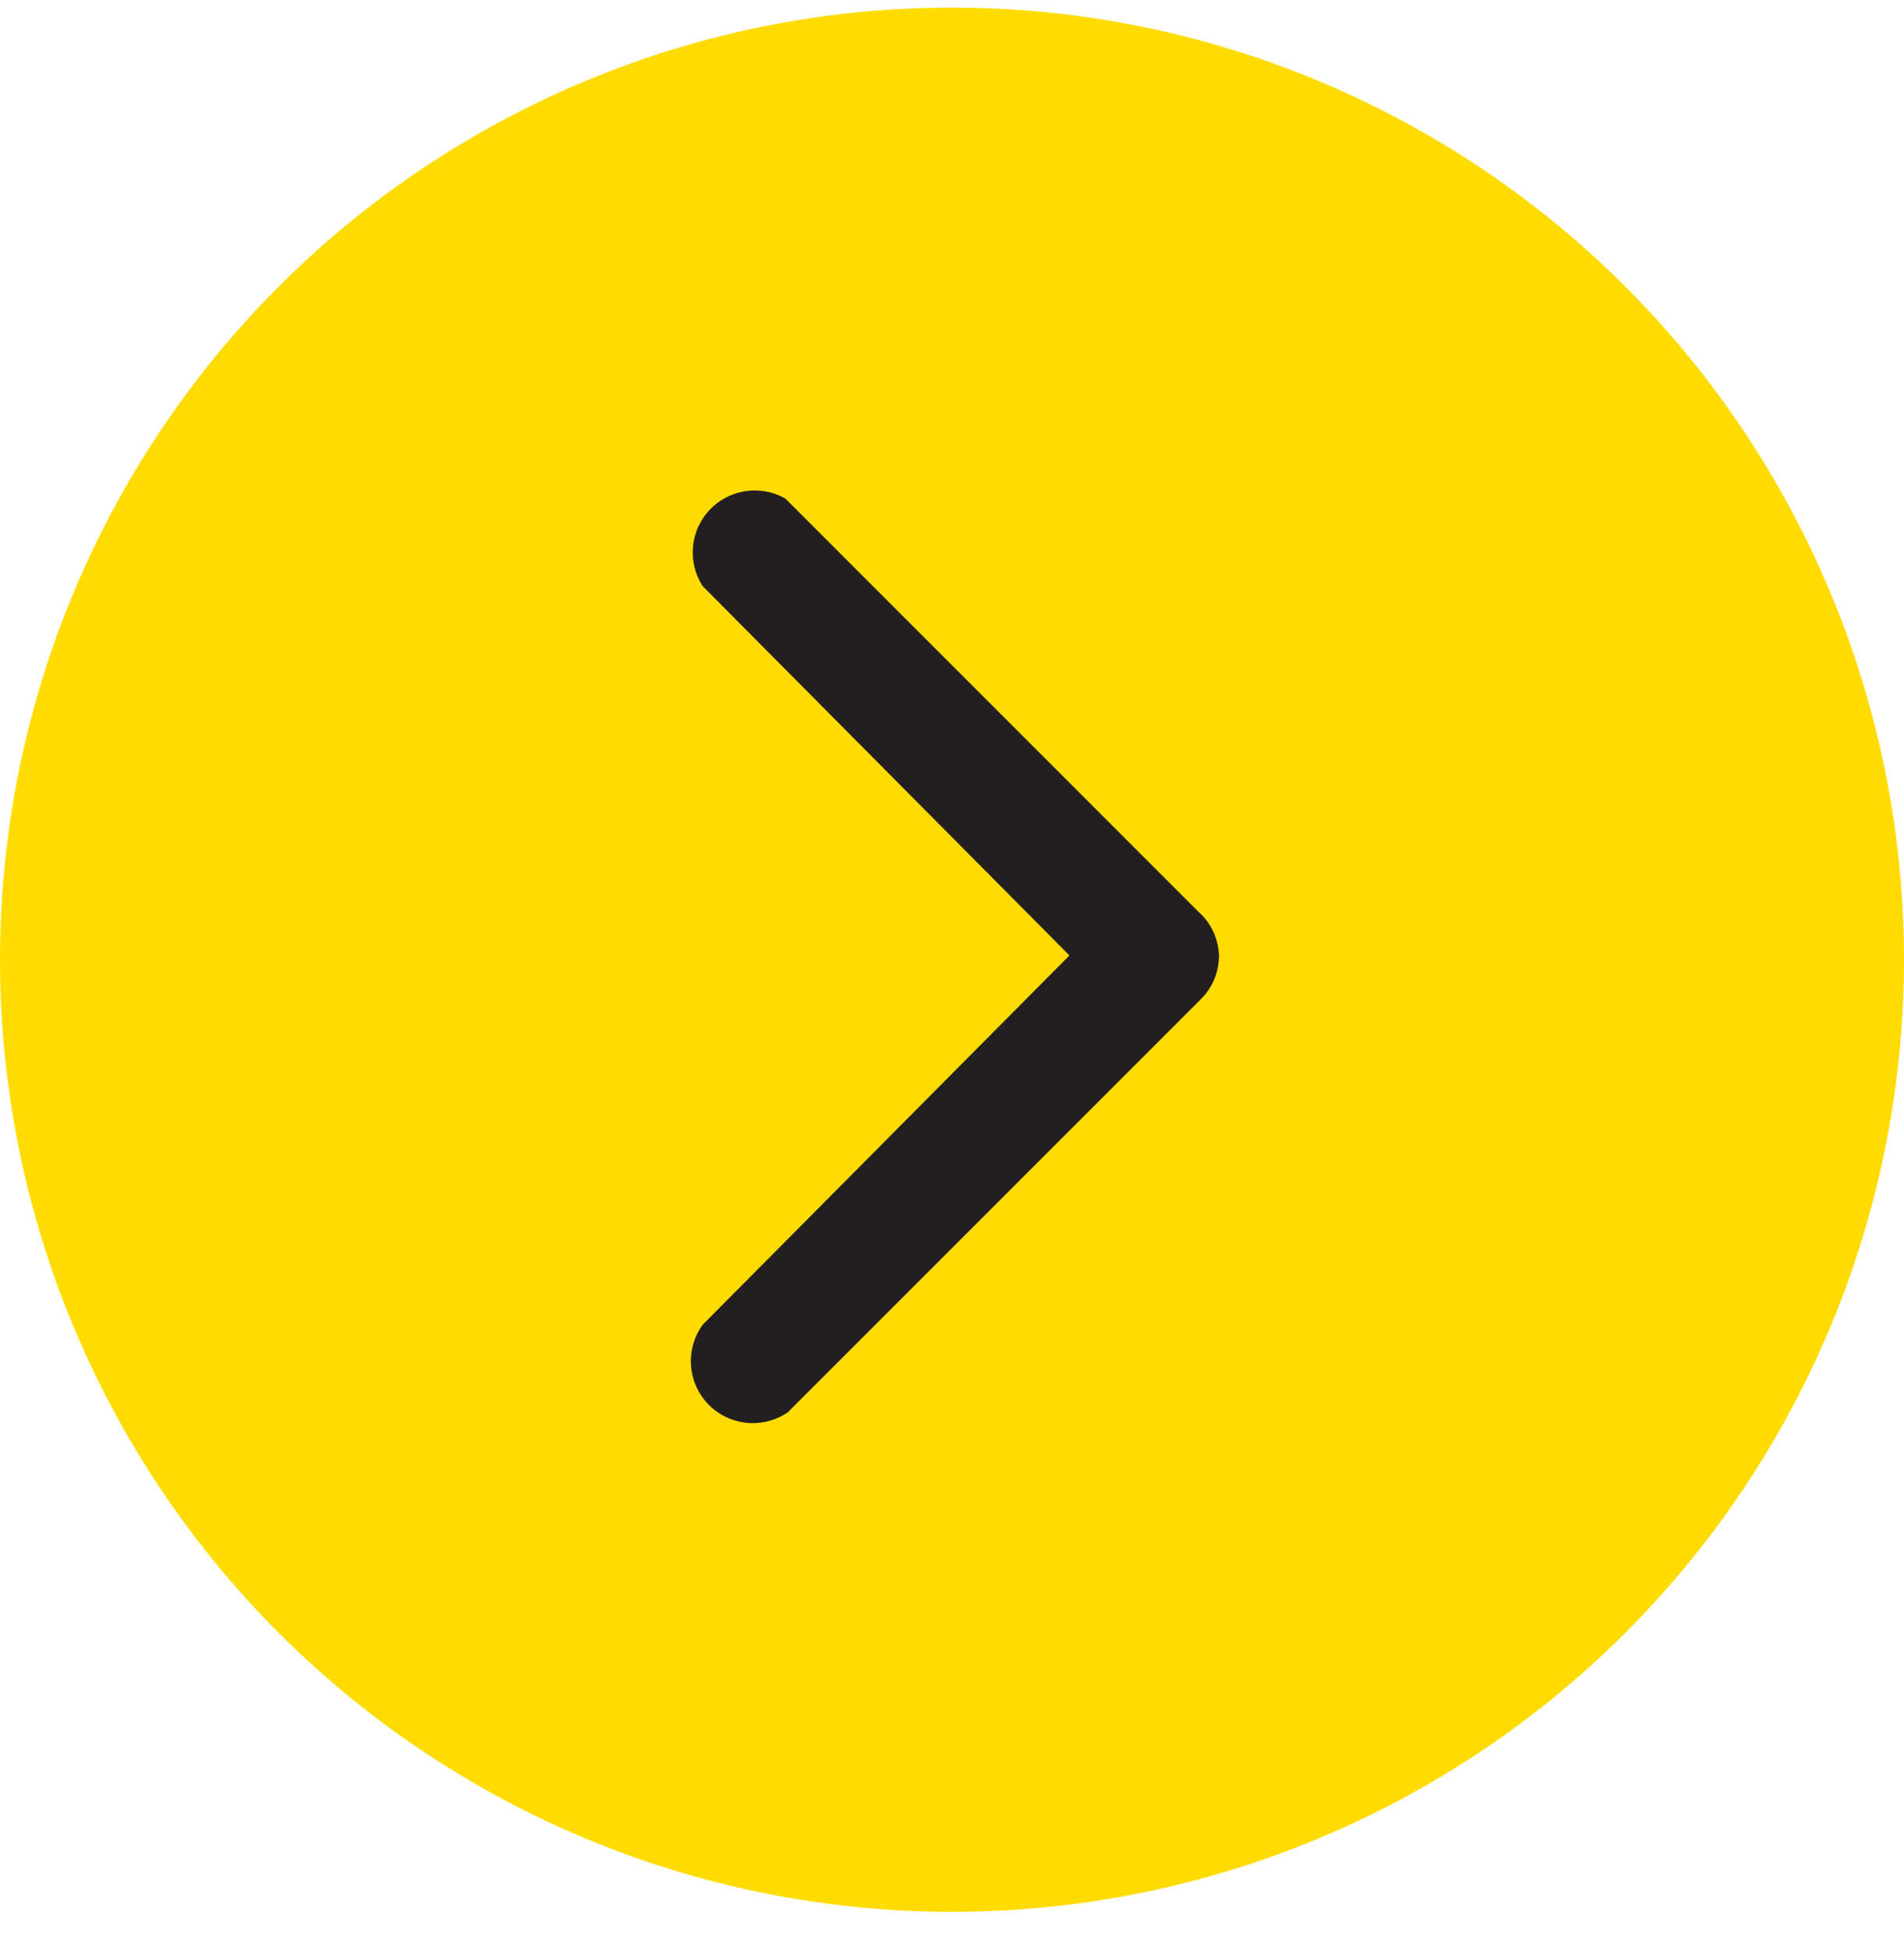 <svg width="42" height="43" viewBox="0 0 42 43" fill="none" xmlns="http://www.w3.org/2000/svg">
<g clip-path="url(#clip0_4150_2305)">
<circle cx="21" cy="21.167" r="21" fill="#FFDC00"/>
<g clip-path="url(#clip1_4150_2305)">
<path d="M26.89 21.073C26.89 21.252 26.855 21.43 26.787 21.596C26.718 21.762 26.616 21.912 26.489 22.038L17.377 31.15C17.111 31.331 16.79 31.413 16.47 31.381C16.149 31.349 15.85 31.205 15.626 30.974C15.401 30.743 15.266 30.44 15.243 30.119C15.22 29.798 15.311 29.479 15.5 29.218L23.591 21.073L15.5 12.927C15.334 12.67 15.258 12.365 15.286 12.06C15.314 11.755 15.443 11.468 15.653 11.246C15.863 11.023 16.142 10.877 16.445 10.832C16.747 10.787 17.056 10.844 17.323 10.995L26.434 20.107C26.572 20.228 26.683 20.377 26.761 20.543C26.84 20.709 26.883 20.889 26.89 21.073Z" fill="#231F20"/>
</g>
</g>
<defs>
<clipPath id="clip0_4150_2305">
<rect width="42" height="42" fill="white" transform="translate(0 0.167)"/>
</clipPath>
<clipPath id="clip1_4150_2305">
<rect width="24" height="24" fill="white" transform="translate(9 9.103)"/>
</clipPath>
</defs>
</svg>
